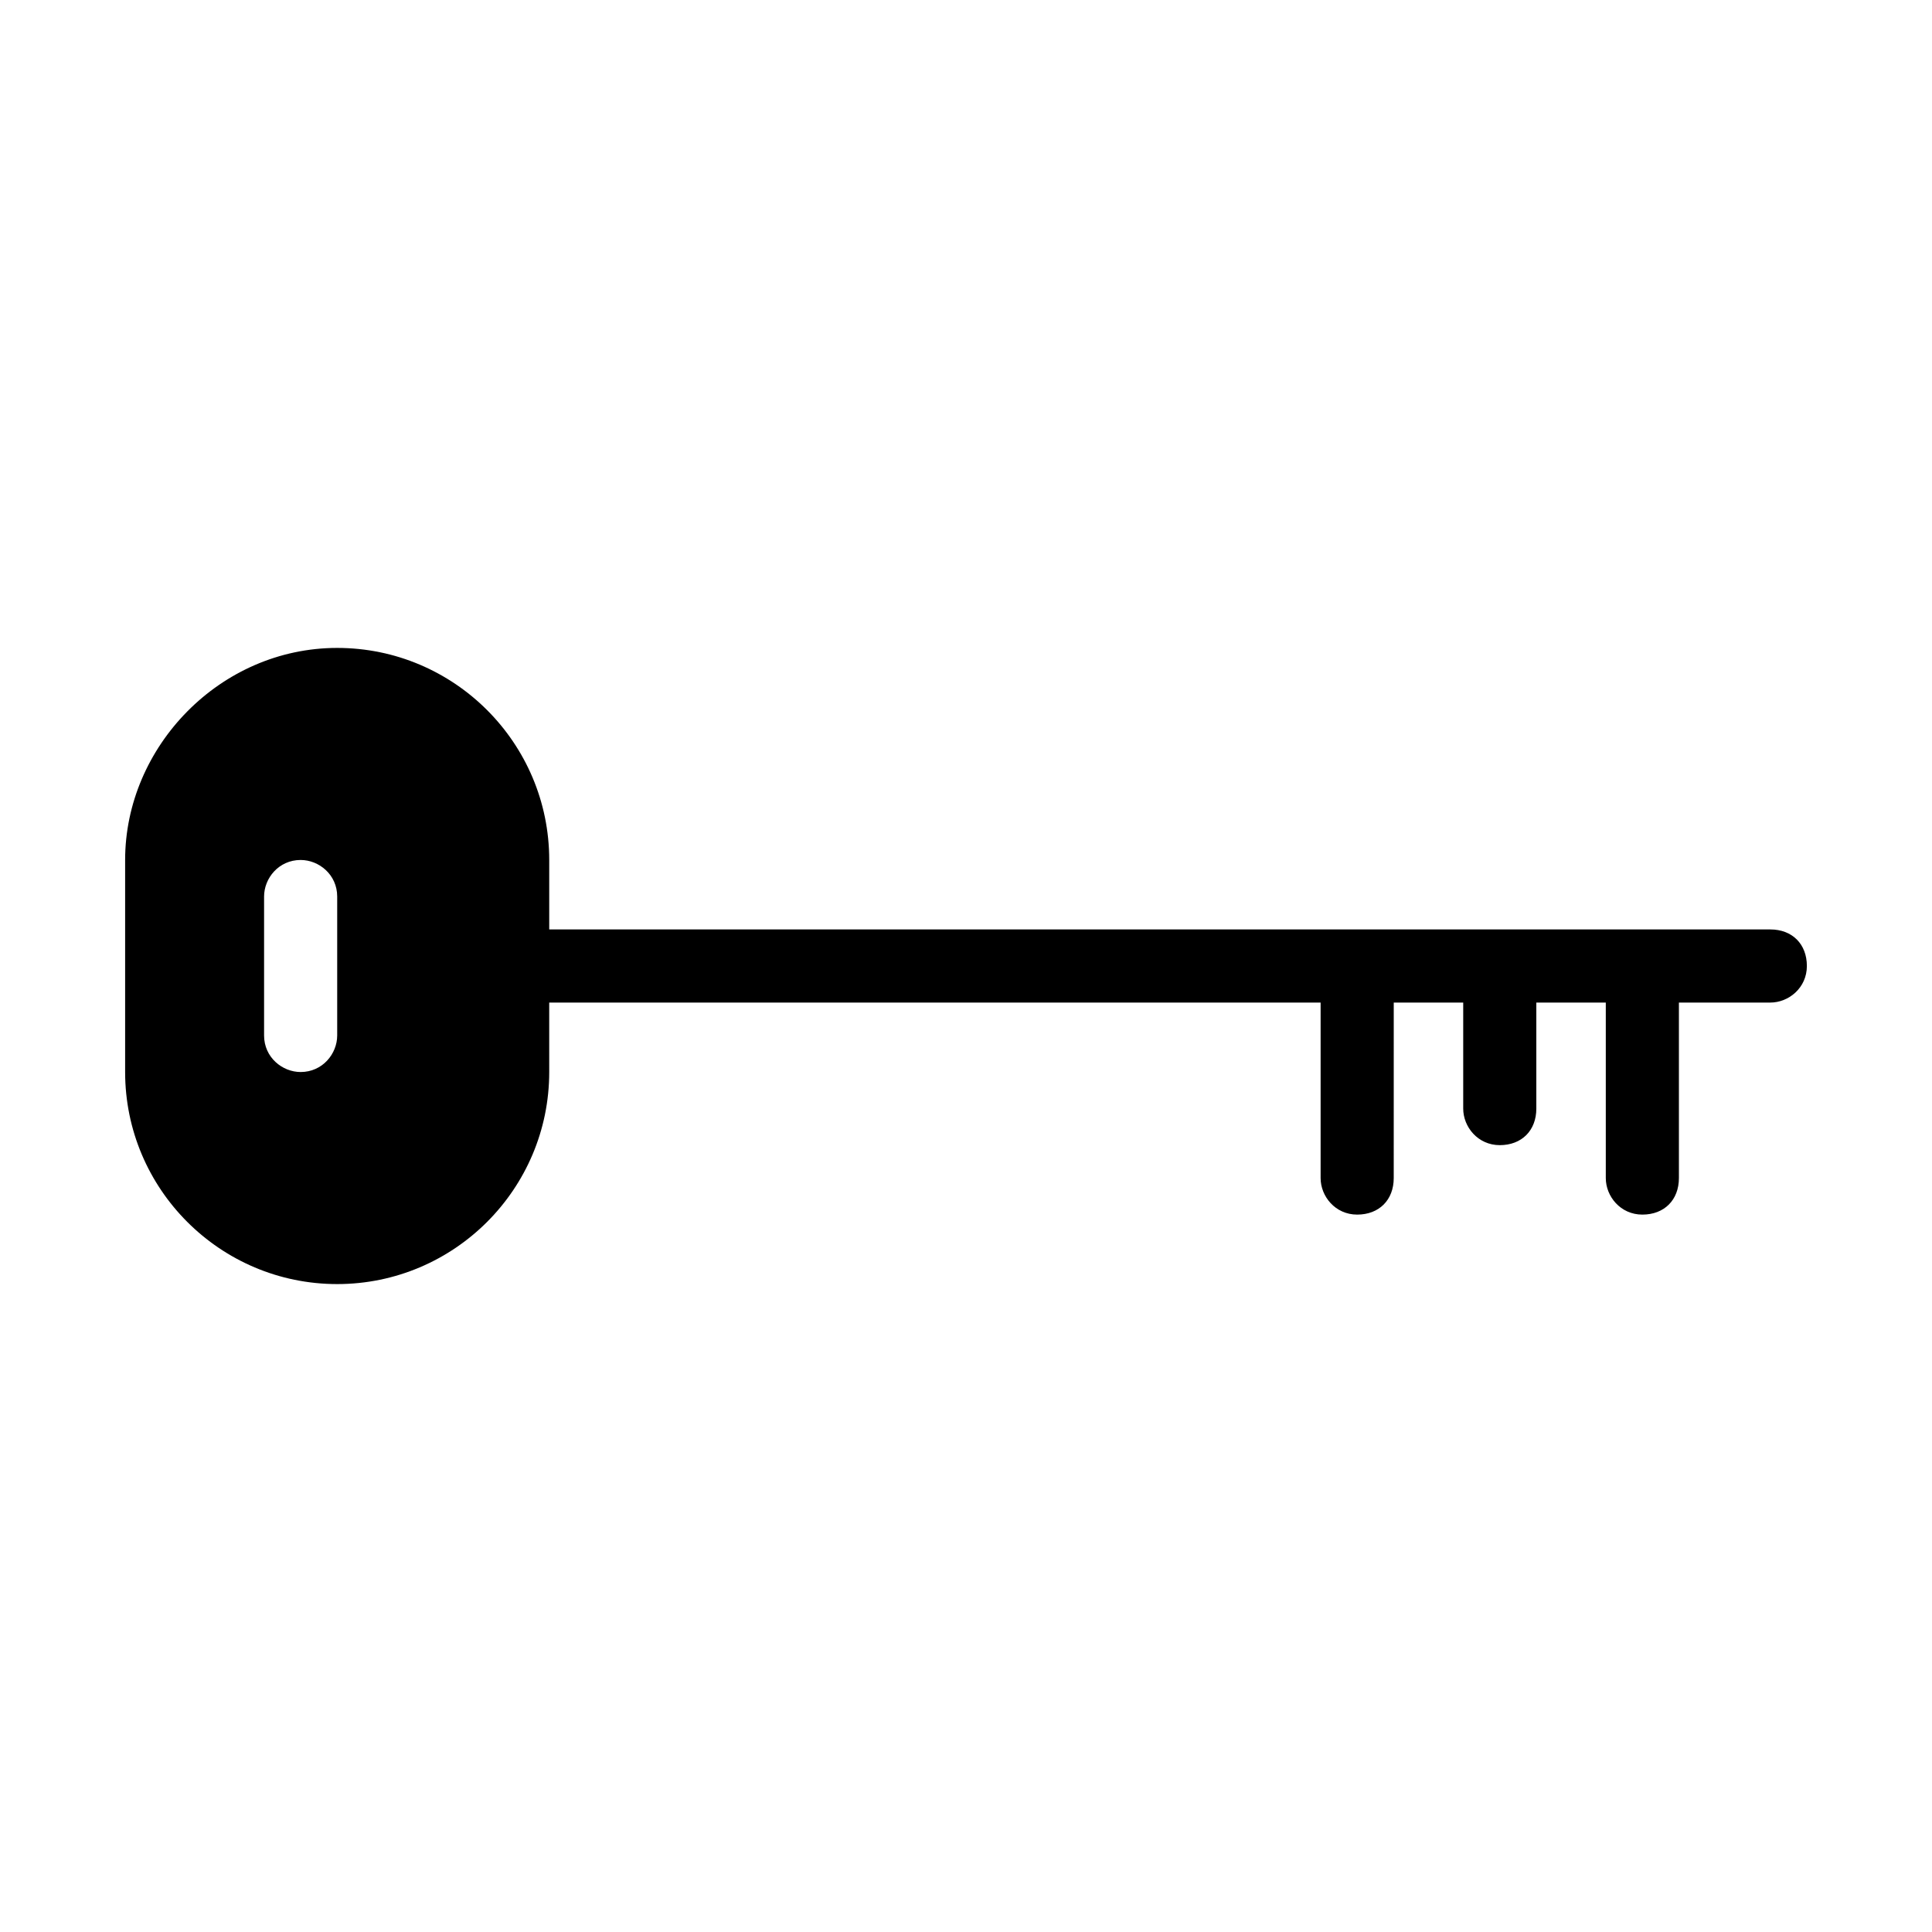 <?xml version="1.0" encoding="UTF-8"?>
<!-- Uploaded to: SVG Repo, www.svgrepo.com, Generator: SVG Repo Mixer Tools -->
<svg fill="#000000" width="800px" height="800px" version="1.1" viewBox="144 144 512 512" xmlns="http://www.w3.org/2000/svg">
 <path d="m613.15 390.31h-323.6v-18.41c0-31.004-25.191-56.195-56.195-56.195-31.004 0.004-56.195 26.164-56.195 56.199v56.195c0 31.004 25.191 56.195 56.195 56.195 31.004 0 56.195-25.191 56.195-56.195l-0.004-18.41h204.43v46.504c0 4.844 3.875 9.688 9.688 9.688s9.688-3.875 9.688-9.688l0.004-46.504h18.41v28.098c0 4.844 3.875 9.688 9.688 9.688s9.688-3.875 9.688-9.688v-28.098h18.41v46.504c0 4.844 3.875 9.688 9.688 9.688s9.688-3.875 9.688-9.688v-46.504h24.223c4.844 0 9.688-3.875 9.688-9.688 0-5.816-3.875-9.691-9.688-9.691zm-379.79 28.098c0 4.844-3.875 9.688-9.688 9.688-4.844 0-9.688-3.875-9.688-9.688v-36.816c0-4.844 3.875-9.688 9.688-9.688 4.844 0 9.688 3.875 9.688 9.688z"/>
</svg>